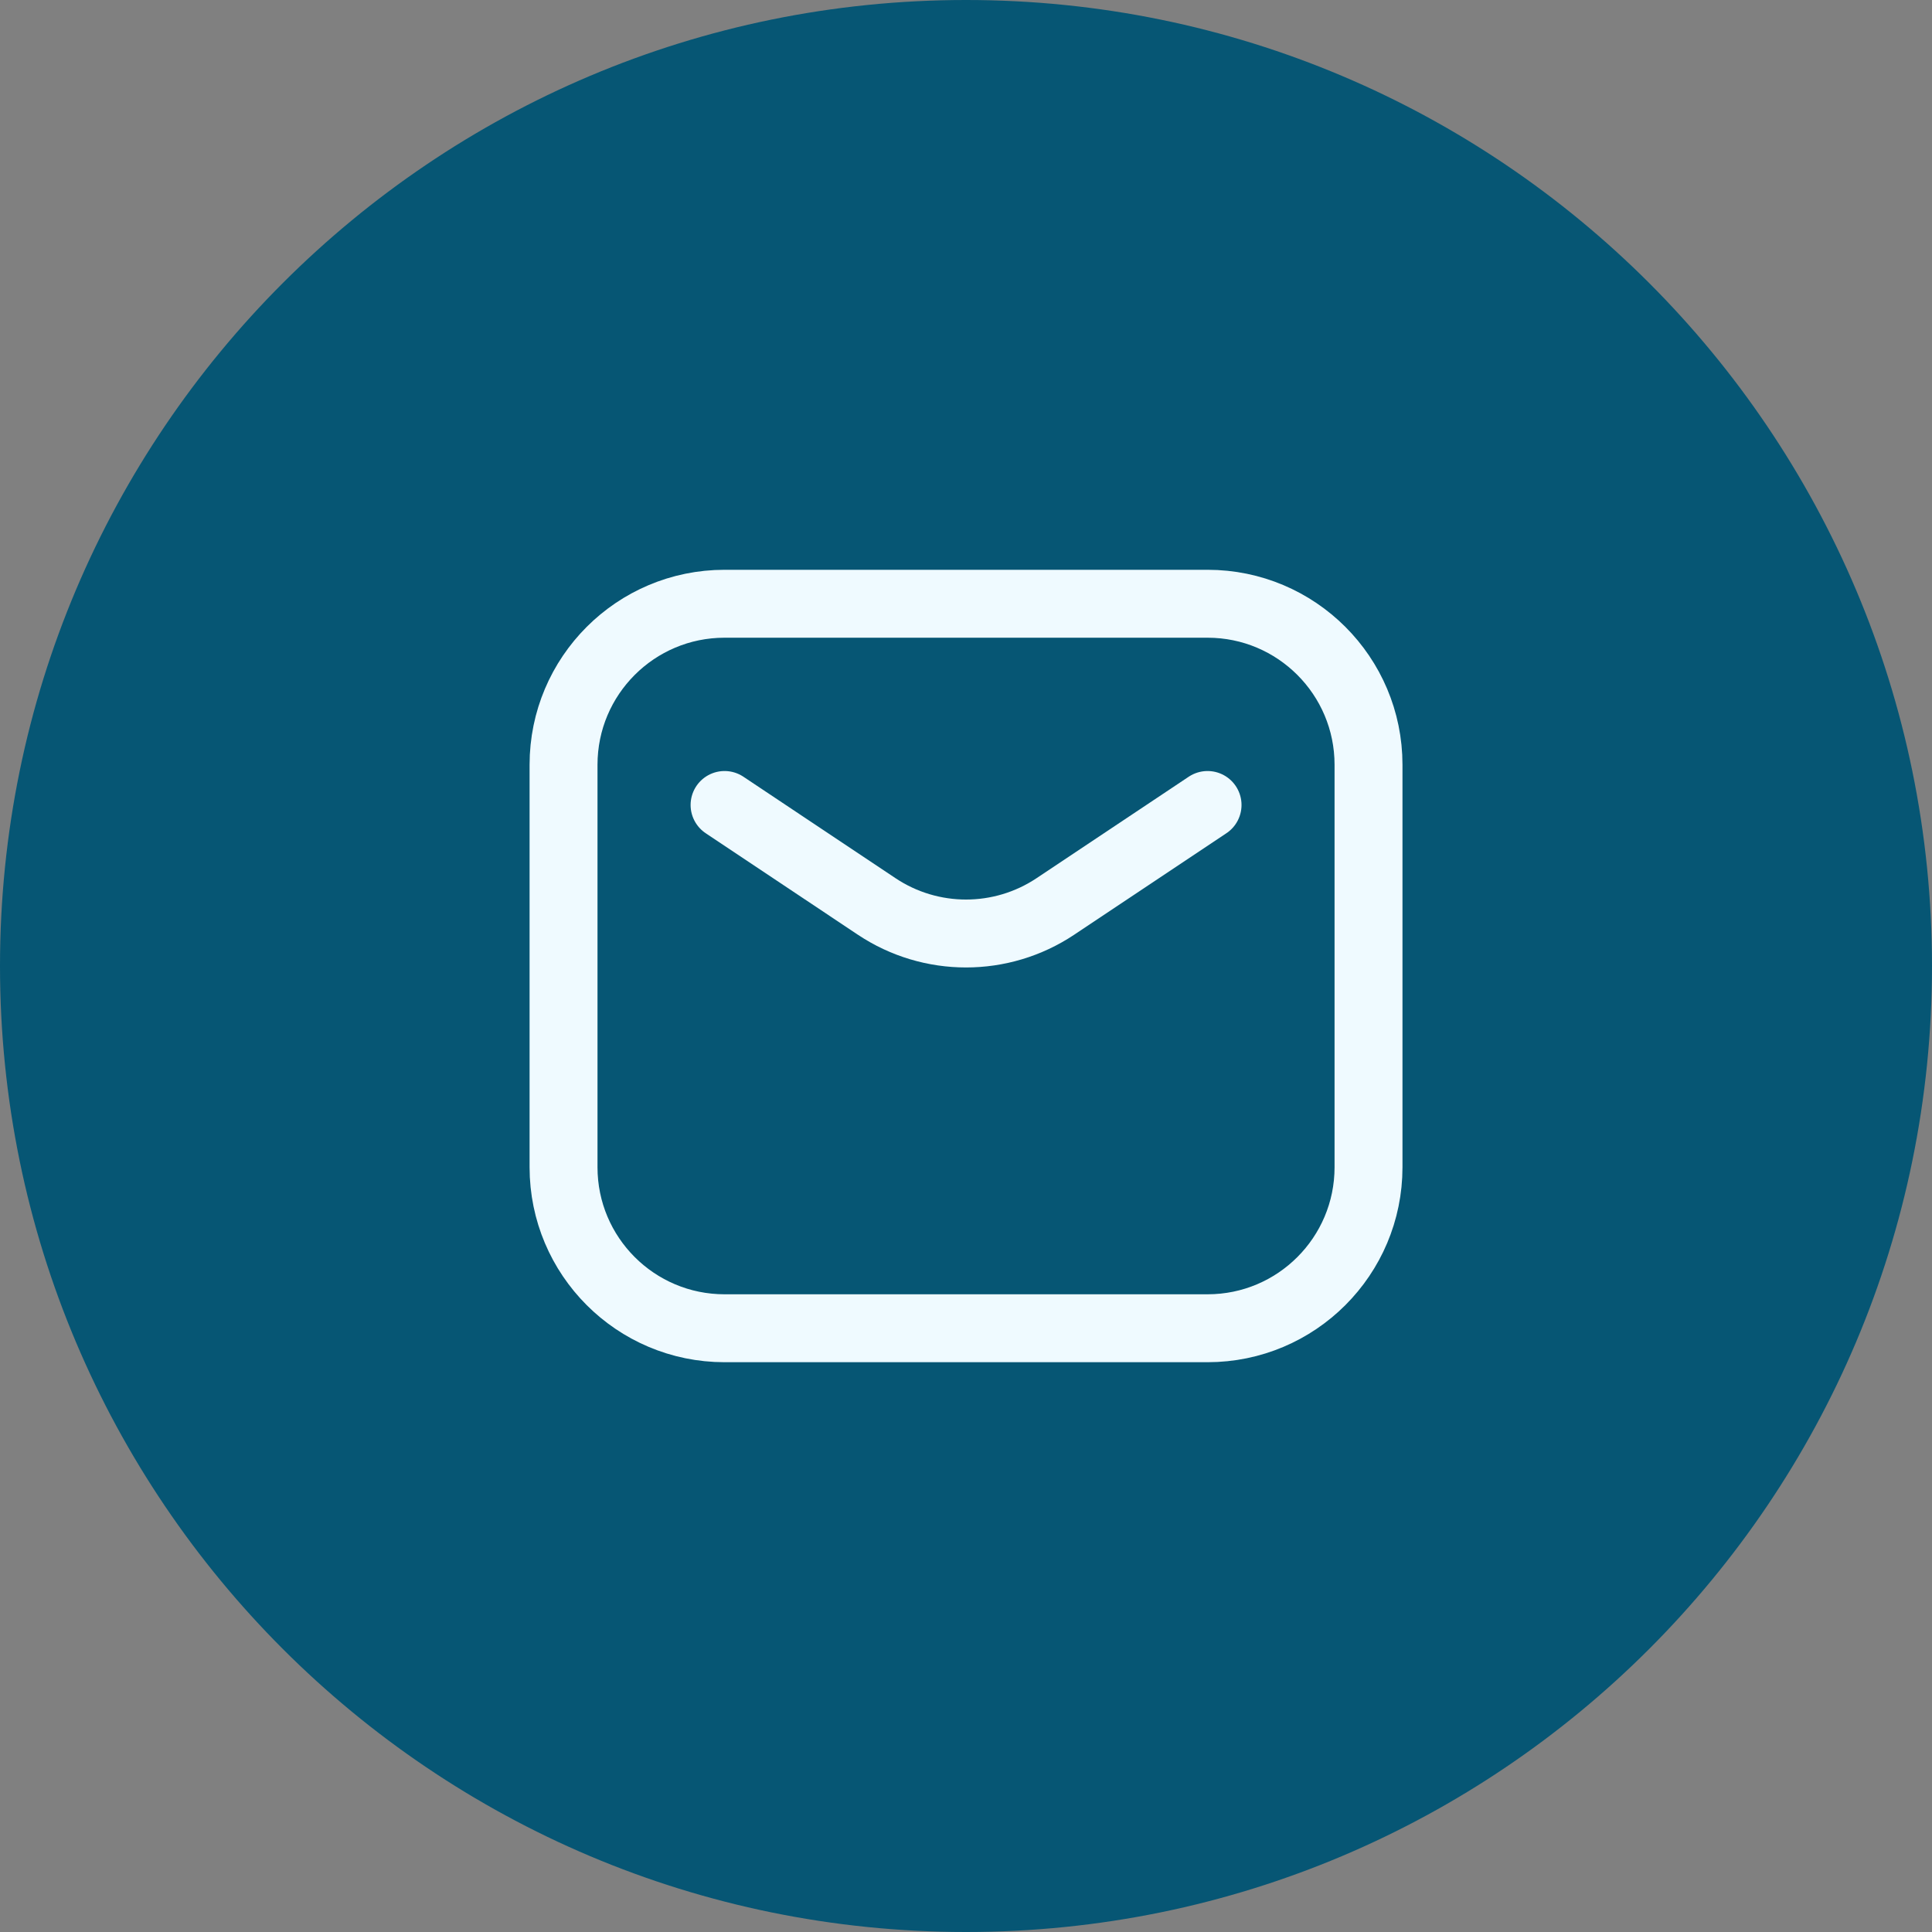<svg width="32" height="32" viewBox="0 0 32 32" fill="none" xmlns="http://www.w3.org/2000/svg">
<rect x="0" y="0" width="32" height="32" fill="#808080" stroke="none"/>
<path d="M0 16C0 7.163 7.163 0 16 0V0C24.837 0 32 7.163 32 16V16C32 24.837 24.837 32 16 32V32C7.163 32 0 24.837 0 16V16Z" fill="#065674"/>
<path d="M12.001 13.333L14.521 15.014C15.417 15.611 16.584 15.611 17.48 15.014L20.001 13.333M12.001 22H20.001C21.473 22 22.667 20.806 22.667 19.333V12.667C22.667 11.194 21.473 10 20.001 10H12.001C10.528 10 9.334 11.194 9.334 12.667V19.333C9.334 20.806 10.528 22 12.001 22Z" stroke="#EFFAFF" stroke-width="1.125" stroke-linecap="round" stroke-linejoin="round"/>
</svg>
